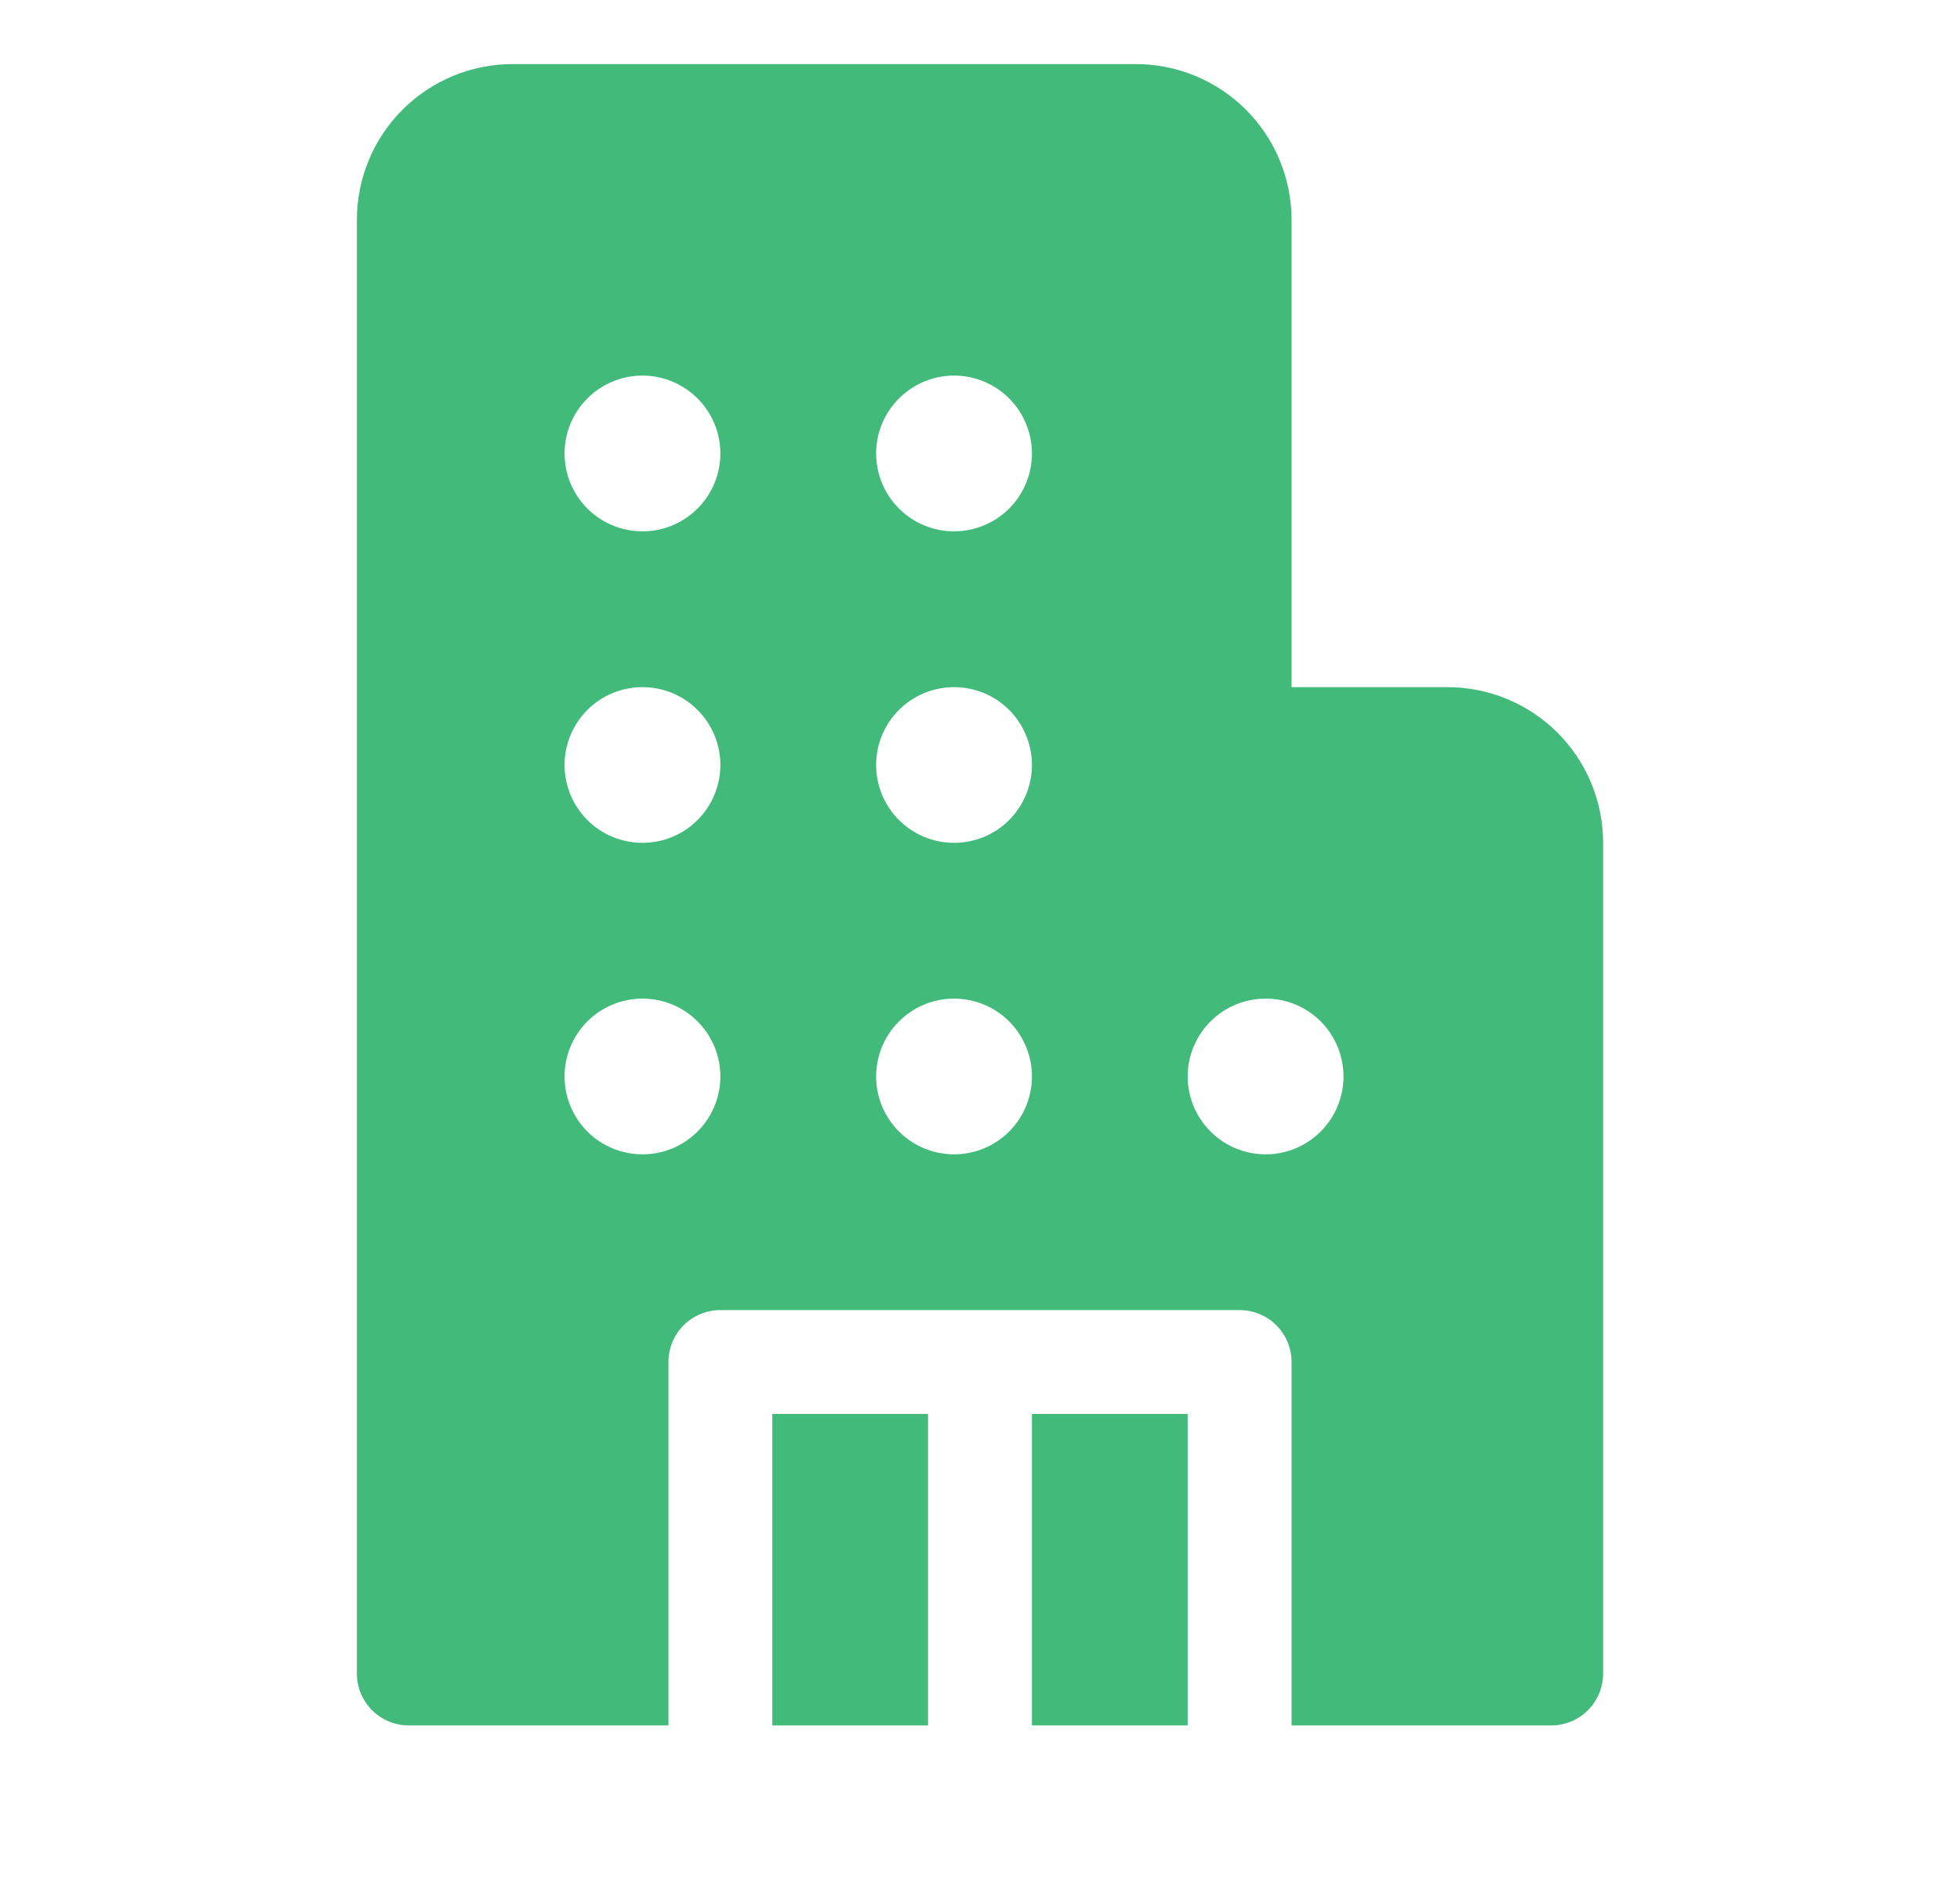 <svg width="24" height="23" viewBox="0 0 24 23" fill="none" xmlns="http://www.w3.org/2000/svg">
<path d="M4.37 2.693C4.37 2.187 4.571 1.702 4.928 1.344C5.286 0.986 5.771 0.785 6.277 0.785H13.908C14.414 0.785 14.899 0.986 15.257 1.344C15.614 1.702 15.815 2.187 15.815 2.693V8.416H17.723C18.229 8.416 18.714 8.617 19.072 8.974C19.429 9.332 19.63 9.817 19.63 10.323V20.497C19.63 20.666 19.563 20.827 19.444 20.947C19.325 21.066 19.163 21.133 18.994 21.133H15.815V16.682C15.815 16.513 15.748 16.351 15.629 16.232C15.51 16.113 15.348 16.046 15.179 16.046H8.821C8.652 16.046 8.49 16.113 8.371 16.232C8.252 16.351 8.185 16.513 8.185 16.682V21.133H5.005C4.837 21.133 4.675 21.066 4.556 20.947C4.437 20.827 4.37 20.666 4.37 20.497V2.693ZM7.867 6.508C8.12 6.508 8.362 6.407 8.541 6.229C8.72 6.05 8.821 5.807 8.821 5.554C8.821 5.301 8.72 5.059 8.541 4.88C8.362 4.701 8.12 4.6 7.867 4.6C7.614 4.6 7.371 4.701 7.192 4.88C7.014 5.059 6.913 5.301 6.913 5.554C6.913 5.807 7.014 6.05 7.192 6.229C7.371 6.407 7.614 6.508 7.867 6.508ZM8.821 9.369C8.821 9.116 8.72 8.874 8.541 8.695C8.362 8.516 8.12 8.416 7.867 8.416C7.614 8.416 7.371 8.516 7.192 8.695C7.014 8.874 6.913 9.116 6.913 9.369C6.913 9.622 7.014 9.865 7.192 10.044C7.371 10.223 7.614 10.323 7.867 10.323C8.12 10.323 8.362 10.223 8.541 10.044C8.72 9.865 8.821 9.622 8.821 9.369ZM7.867 14.138C7.992 14.138 8.116 14.114 8.232 14.066C8.348 14.018 8.453 13.947 8.541 13.859C8.63 13.77 8.7 13.665 8.748 13.55C8.796 13.434 8.821 13.31 8.821 13.184C8.821 13.059 8.796 12.935 8.748 12.819C8.7 12.704 8.63 12.599 8.541 12.51C8.453 12.421 8.348 12.351 8.232 12.303C8.116 12.255 7.992 12.231 7.867 12.231C7.614 12.231 7.371 12.331 7.192 12.51C7.014 12.689 6.913 12.931 6.913 13.184C6.913 13.438 7.014 13.68 7.192 13.859C7.371 14.038 7.614 14.138 7.867 14.138ZM12.636 5.554C12.636 5.301 12.535 5.059 12.357 4.88C12.178 4.701 11.935 4.6 11.682 4.6C11.429 4.6 11.187 4.701 11.008 4.88C10.829 5.059 10.728 5.301 10.728 5.554C10.728 5.807 10.829 6.05 11.008 6.229C11.187 6.407 11.429 6.508 11.682 6.508C11.935 6.508 12.178 6.407 12.357 6.229C12.535 6.05 12.636 5.807 12.636 5.554ZM11.682 10.323C11.935 10.323 12.178 10.223 12.357 10.044C12.535 9.865 12.636 9.622 12.636 9.369C12.636 9.116 12.535 8.874 12.357 8.695C12.178 8.516 11.935 8.416 11.682 8.416C11.429 8.416 11.187 8.516 11.008 8.695C10.829 8.874 10.728 9.116 10.728 9.369C10.728 9.622 10.829 9.865 11.008 10.044C11.187 10.223 11.429 10.323 11.682 10.323ZM12.636 13.184C12.636 12.931 12.535 12.689 12.357 12.51C12.178 12.331 11.935 12.231 11.682 12.231C11.429 12.231 11.187 12.331 11.008 12.51C10.829 12.689 10.728 12.931 10.728 13.184C10.728 13.438 10.829 13.68 11.008 13.859C11.187 14.038 11.429 14.138 11.682 14.138C11.935 14.138 12.178 14.038 12.357 13.859C12.535 13.68 12.636 13.438 12.636 13.184ZM15.497 14.138C15.623 14.138 15.746 14.114 15.862 14.066C15.978 14.018 16.083 13.947 16.172 13.859C16.26 13.77 16.331 13.665 16.378 13.55C16.426 13.434 16.451 13.31 16.451 13.184C16.451 13.059 16.426 12.935 16.378 12.819C16.331 12.704 16.26 12.599 16.172 12.51C16.083 12.421 15.978 12.351 15.862 12.303C15.746 12.255 15.623 12.231 15.497 12.231C15.244 12.231 15.002 12.331 14.823 12.51C14.644 12.689 14.543 12.931 14.543 13.184C14.543 13.438 14.644 13.68 14.823 13.859C15.002 14.038 15.244 14.138 15.497 14.138ZM14.543 17.318V21.133H12.636V17.318H14.543ZM11.364 17.318H9.457V21.133H11.364V17.318Z" fill="#41BA7A"/>
</svg>
